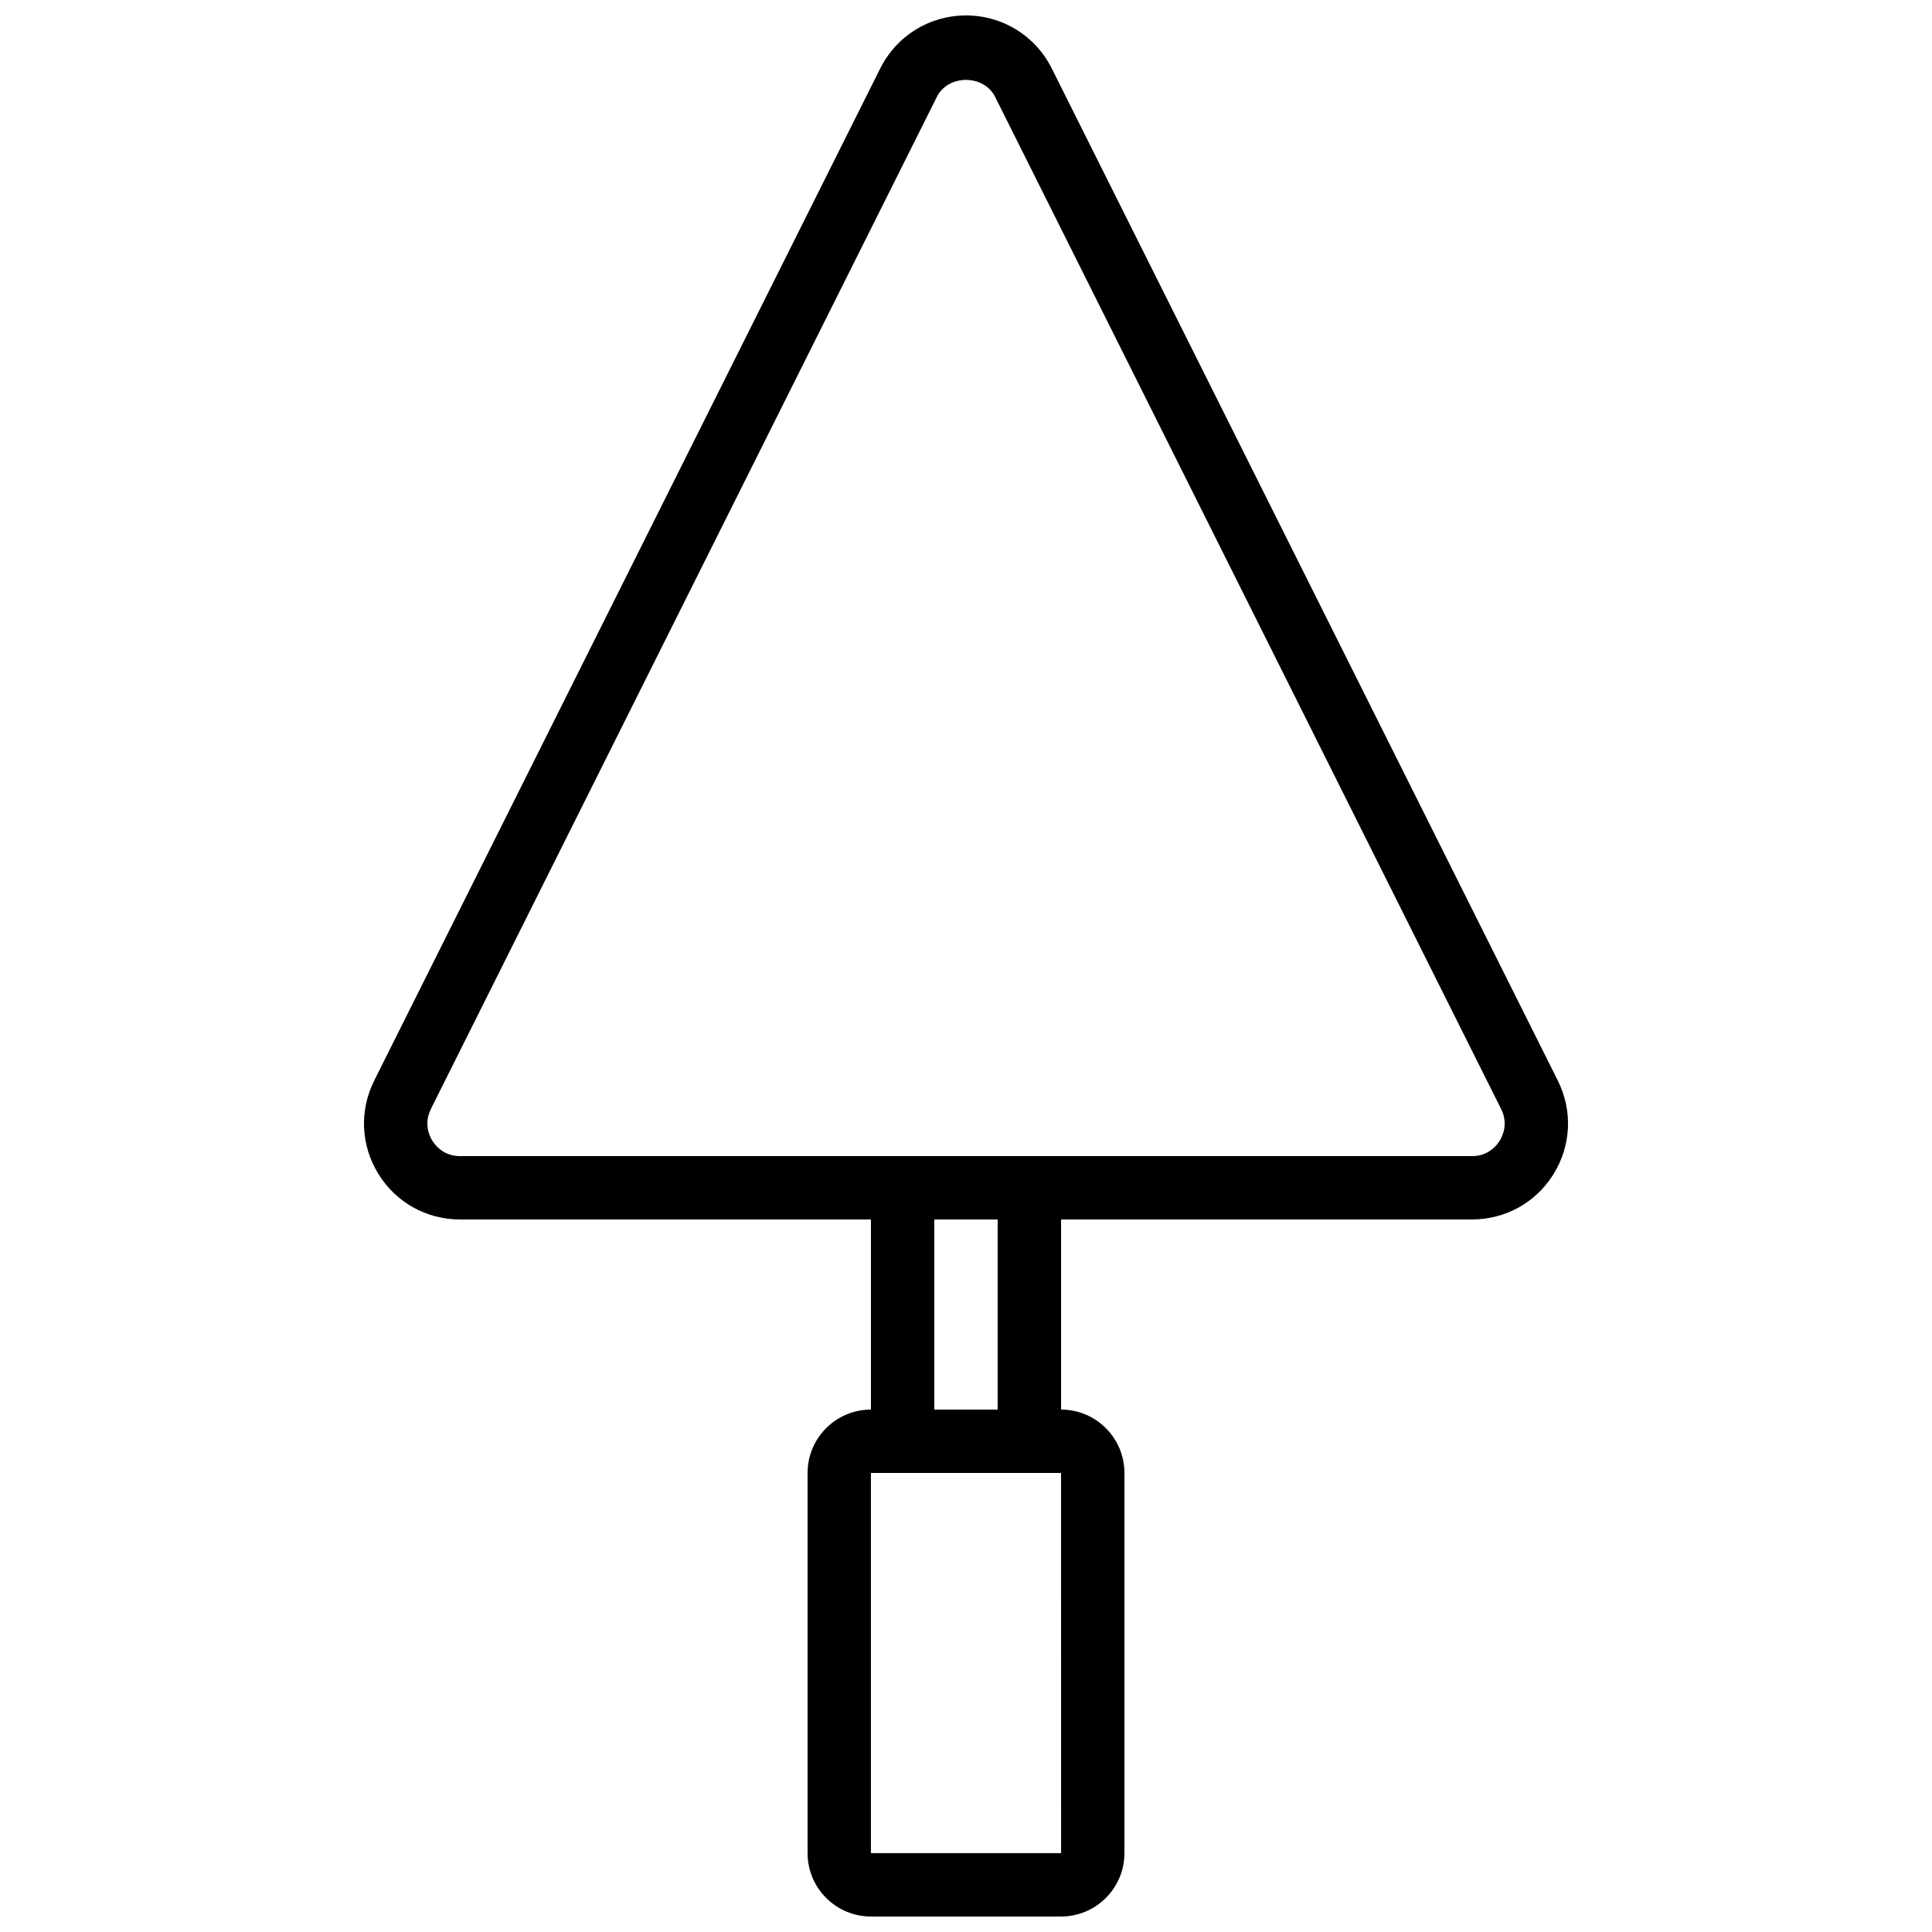<?xml version="1.0" encoding="UTF-8"?>
<!-- Uploaded to: SVG Find, www.svgfind.com, Generator: SVG Find Mixer Tools -->
<svg width="800px" height="800px" version="1.1" viewBox="144 144 512 512" xmlns="http://www.w3.org/2000/svg">
 <defs>
  <clipPath id="a">
   <path d="m240 148.09h320v503.81h-320z"/>
  </clipPath>
 </defs>
 <g clip-path="url(#a)">
  <path d="m265.89 467.17h108.92v50.383c-9.262 0-16.793 7.531-16.793 16.793v100.76c0 9.262 7.531 16.793 16.793 16.793h50.383c9.262 0 16.793-7.531 16.793-16.793v-100.76c0-9.262-7.531-16.793-16.793-16.793v-50.383h108.92c8.867 0 16.949-4.508 21.609-12.051 4.664-7.543 5.086-16.789 1.121-24.73l-134.11-268.25c-4.336-8.664-13.047-14.047-22.73-14.047s-18.398 5.383-22.73 14.047l-134.11 268.25v0.004c-3.965 7.938-3.547 17.184 1.121 24.727 4.66 7.547 12.742 12.051 21.609 12.051zm159.31 167.94h-50.395v-100.76h50.383zm-33.602-117.55v-50.383h16.793v50.383zm-133.42-79.656 134.11-268.25c2.984-5.969 12.43-5.969 15.418 0l134.11 268.25c1.938 3.887 0.383 7.164-0.383 8.395-0.754 1.23-2.988 4.086-7.324 4.086h-268.21c-4.332 0-6.566-2.859-7.328-4.086-0.762-1.23-2.32-4.508-0.379-8.395z"/>
 </g>
</svg>